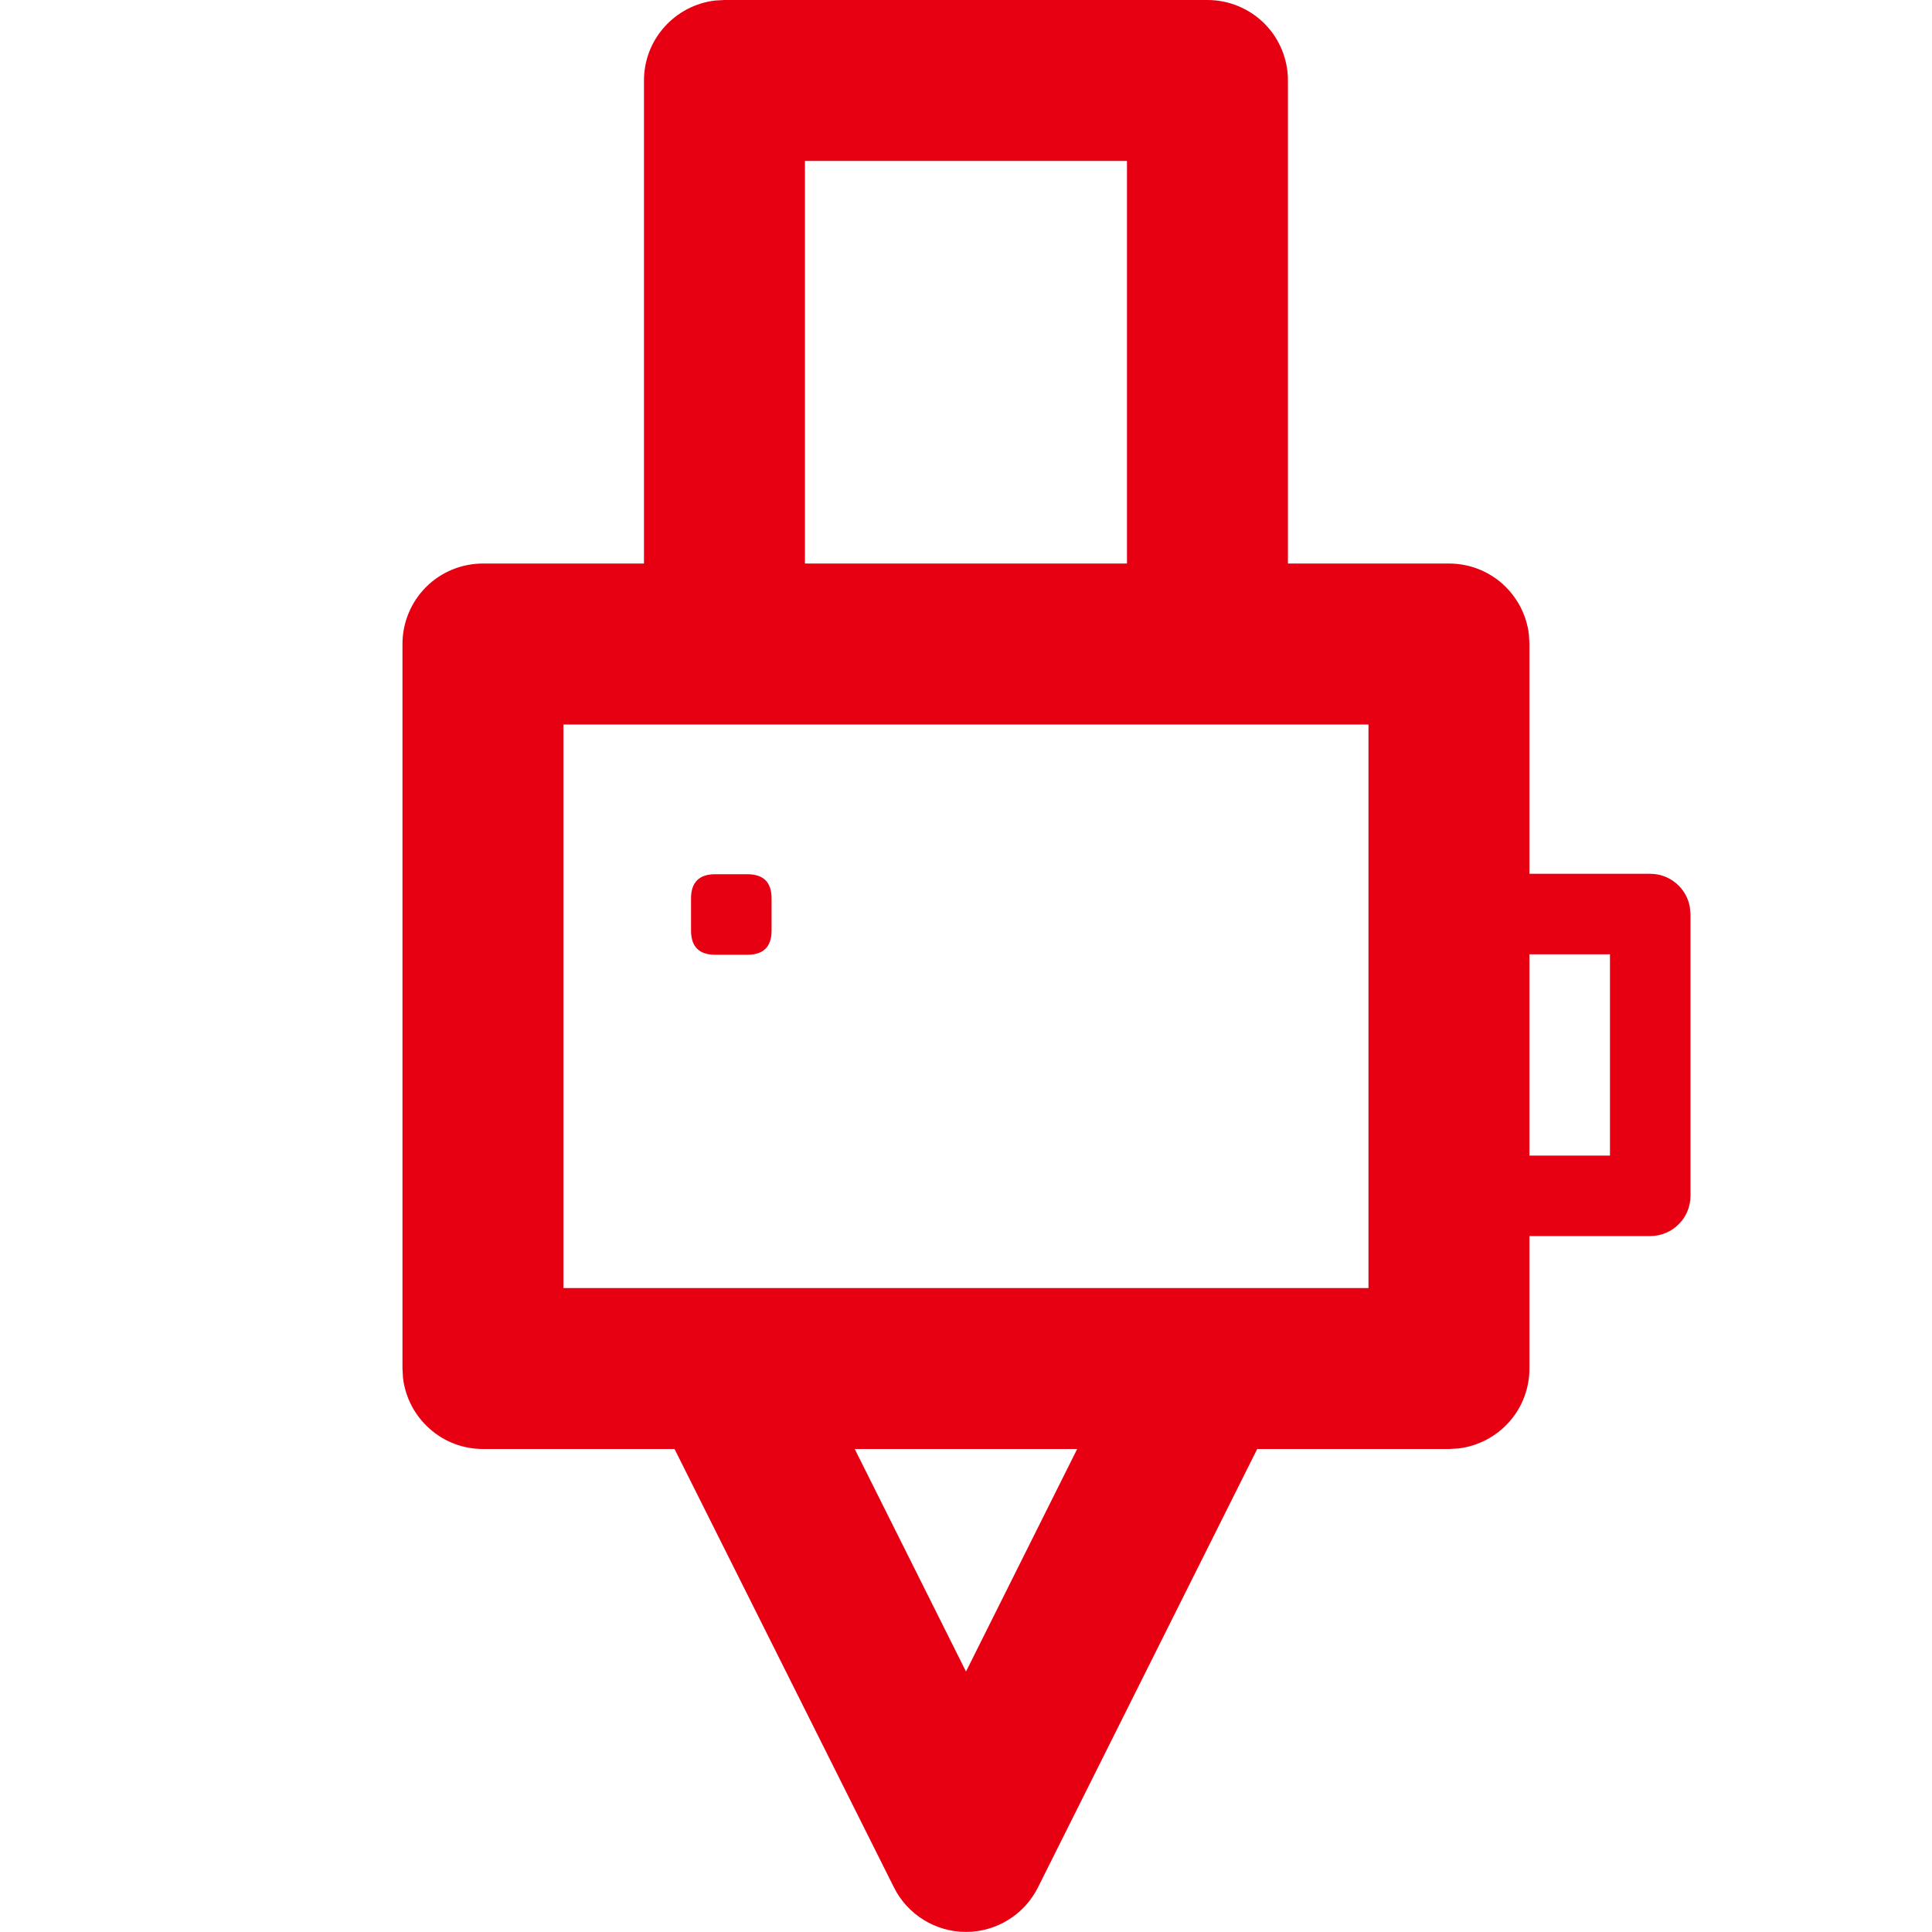 <svg width="22" height="22" viewBox="0 0 22 22" fill="none" xmlns="http://www.w3.org/2000/svg">
<path d="M13.75 0C13.993 0 14.226 0.097 14.398 0.268C14.57 0.44 14.666 0.674 14.666 0.917V6.417H16.5C16.724 6.417 16.941 6.499 17.109 6.648C17.276 6.798 17.384 7.003 17.41 7.226L17.416 7.333V9.95H18.791C18.899 9.95 19.003 9.988 19.085 10.057C19.167 10.125 19.223 10.221 19.242 10.326L19.25 10.409V13.617C19.25 13.677 19.238 13.737 19.215 13.793C19.192 13.848 19.158 13.899 19.115 13.941C19.073 13.984 19.022 14.018 18.967 14.04C18.911 14.064 18.852 14.075 18.791 14.075H17.416V15.583C17.416 15.808 17.334 16.025 17.185 16.192C17.035 16.36 16.83 16.467 16.607 16.494L16.5 16.5H14.316L11.819 21.493C11.743 21.645 11.626 21.773 11.481 21.862C11.336 21.952 11.17 21.999 11 21.999C10.83 21.999 10.663 21.952 10.518 21.862C10.373 21.773 10.256 21.645 10.18 21.493L7.681 16.5H5.5C5.275 16.5 5.058 16.418 4.891 16.268C4.723 16.119 4.616 15.914 4.589 15.691L4.583 15.583V7.333C4.583 7.09 4.68 6.857 4.851 6.685C5.023 6.513 5.257 6.417 5.5 6.417H7.333V0.917C7.333 0.692 7.415 0.475 7.565 0.308C7.714 0.14 7.919 0.033 8.142 0.006L8.25 0H13.75ZM12.266 16.5H9.733L11 19.034L12.266 16.5ZM15.583 8.25H6.416V14.667H15.583V8.25ZM18.333 10.867H17.416V13.159H18.333V10.867ZM12.833 1.833H9.166V6.417H12.833V1.833Z" fill="#E60012"/>
<path d="M8.144 9.955H8.511C8.694 9.955 8.786 10.047 8.786 10.23V10.597C8.786 10.78 8.694 10.872 8.511 10.872H8.144C7.961 10.872 7.869 10.78 7.869 10.597V10.23C7.869 10.047 7.961 9.955 8.144 9.955Z" fill="#E60012"/>
</svg>
